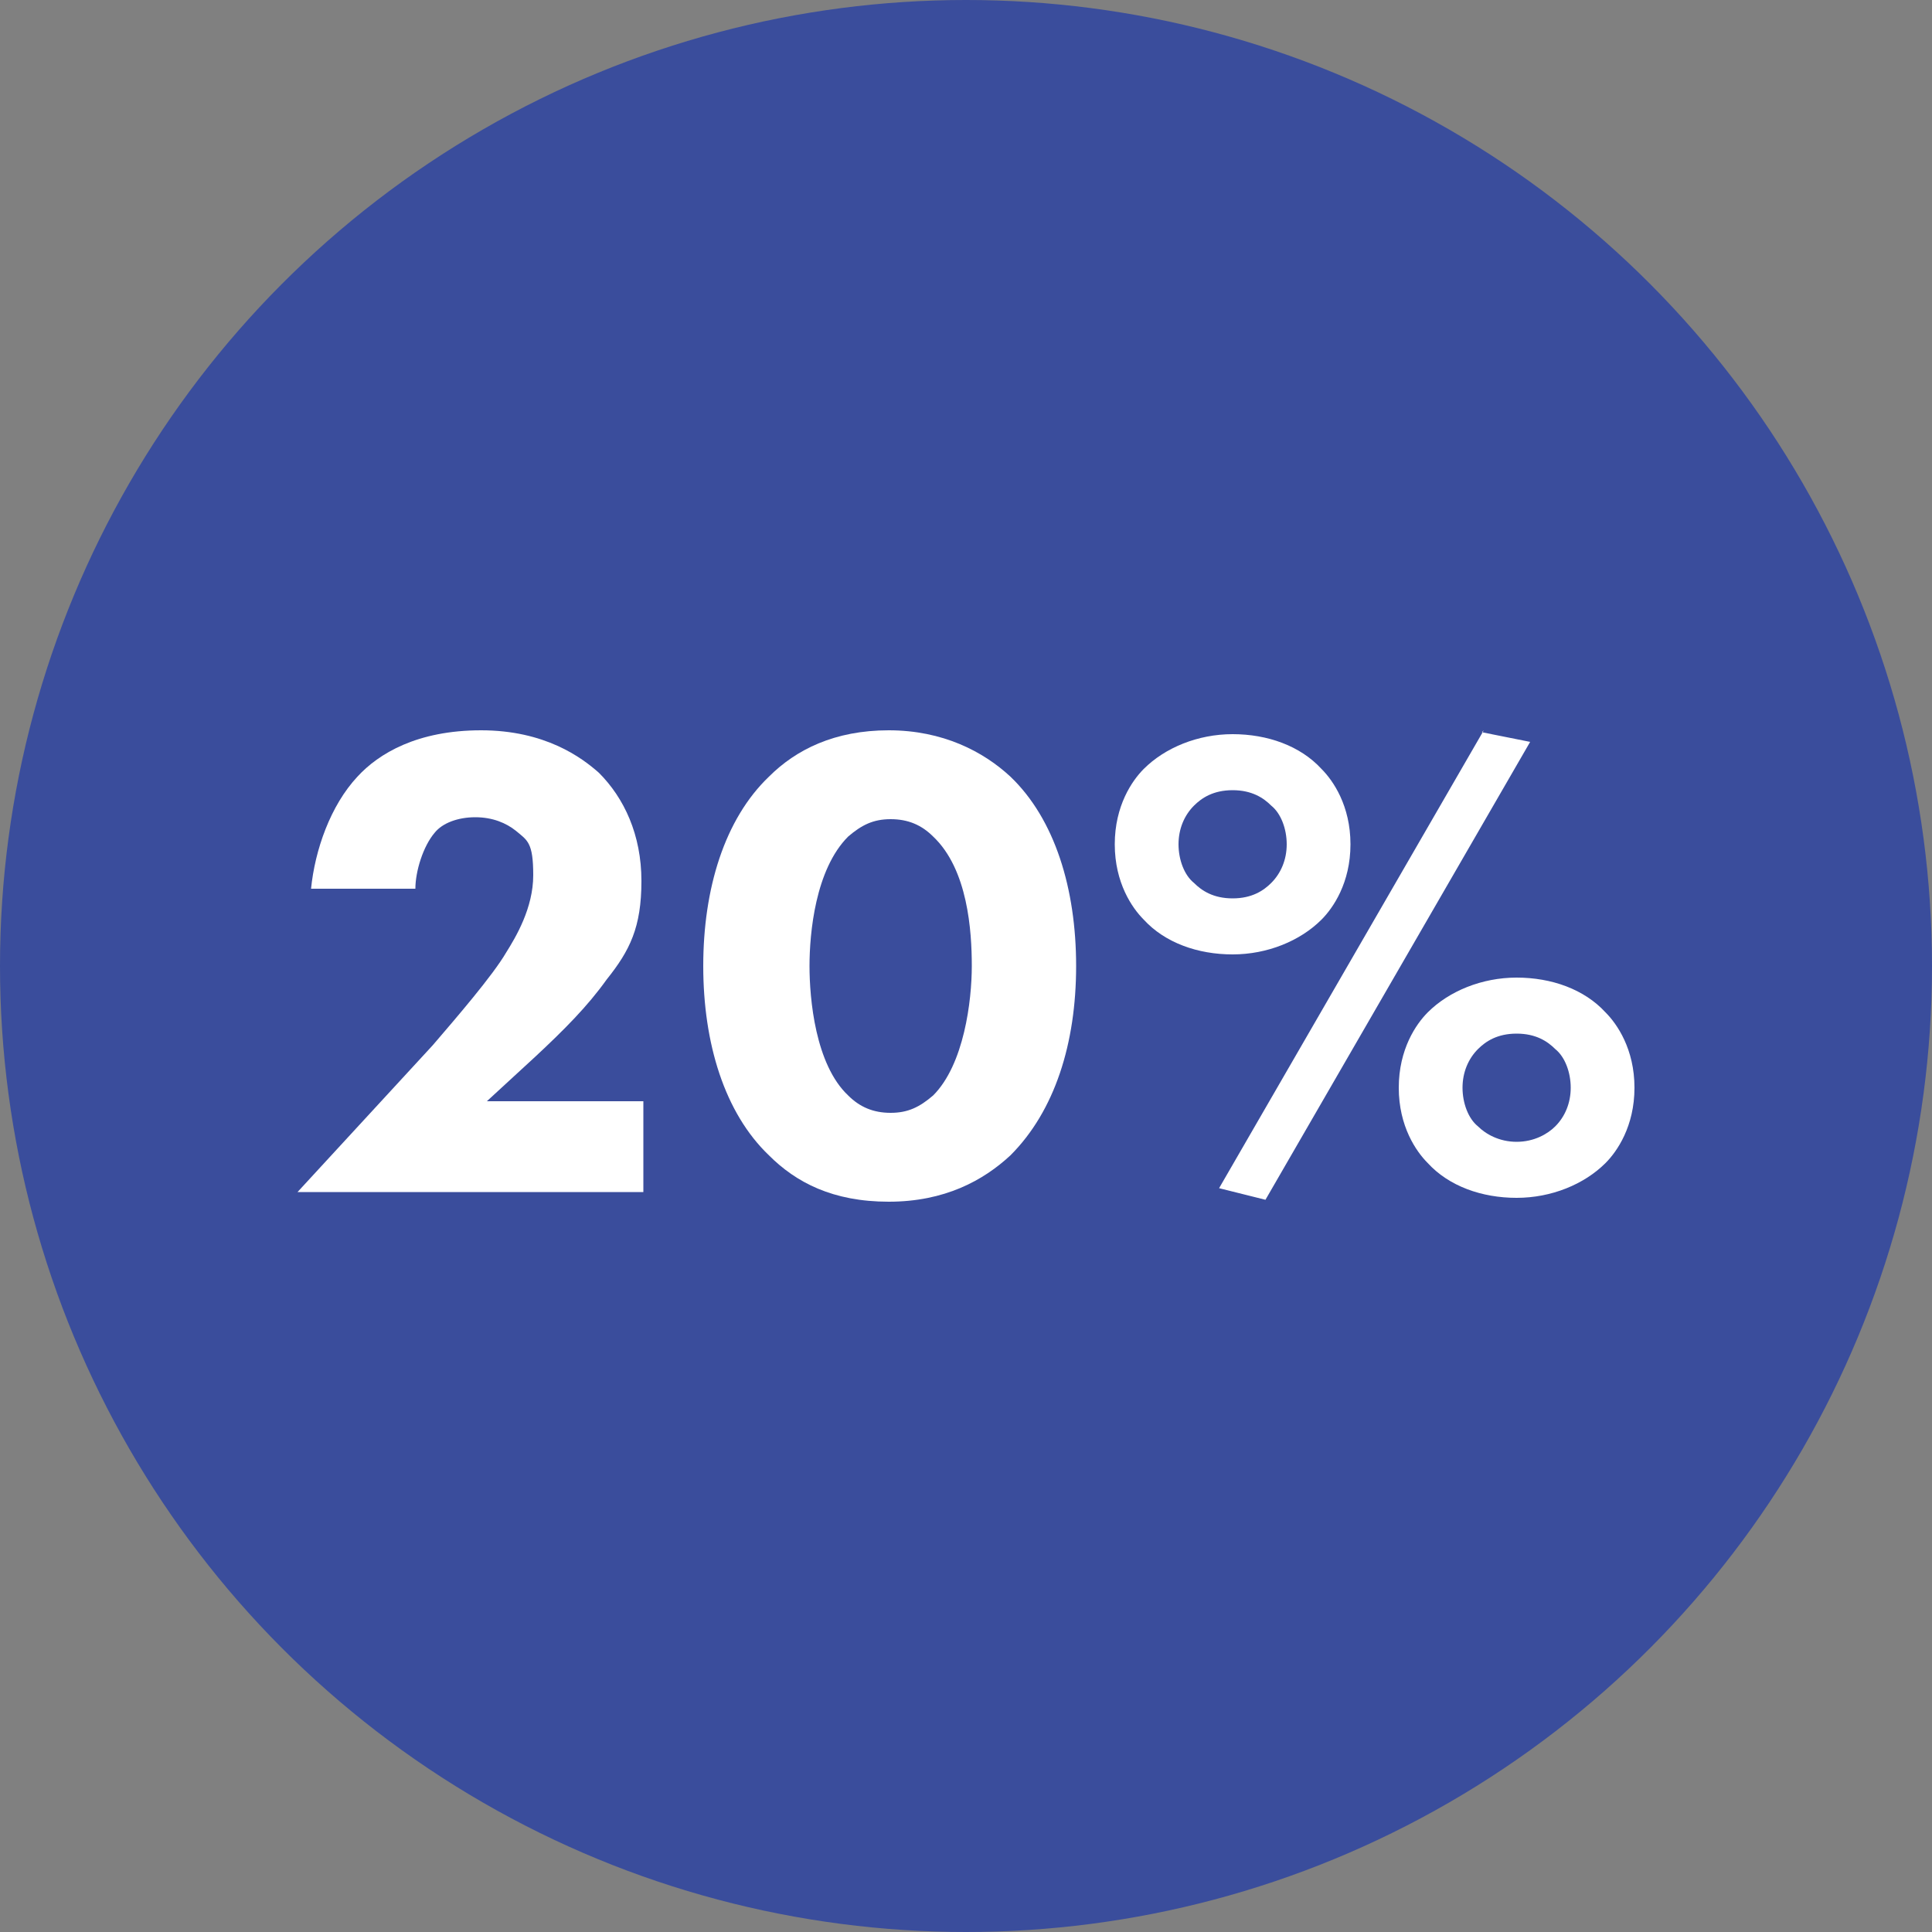 <?xml version="1.0" encoding="UTF-8"?>
<svg id="Lager_1" xmlns="http://www.w3.org/2000/svg" version="1.1" viewBox="0 0 100 100">
  <rect x="0" y="0" width="100" height="100" fill="#808080" stroke="none"/>
  <!-- Generator: Adobe Illustrator 29.7.1, SVG Export Plug-In . SVG Version: 2.1.1 Build 8)  -->
  <defs>
    <style>
      .st0 {
        fill: #fff;
      }

      .st1 {
        fill: #3a4d9c;
      }
    </style>
  </defs>
  <circle class="st1" cx="50" cy="50" r="50"/>
  <g>
    <path class="st0" d="M33.3,61.7H15.4l7-7.6c1.2-1.4,3.1-3.6,3.8-4.8.5-.8,1.4-2.3,1.4-4s-.3-1.8-.9-2.3c-.5-.4-1.2-.7-2.1-.7s-1.7.3-2.1.8c-.6.7-1,2-1,2.9h-5.4c.2-2,1-4.3,2.4-5.8,1.1-1.2,3.1-2.4,6.4-2.4s5.2,1.4,6.1,2.2c1.3,1.3,2.2,3.2,2.2,5.6s-.6,3.6-1.8,5.1c-1,1.4-2.2,2.6-3.7,4l-2.5,2.3h8.1v4.6Z"/>
    <path class="st0" d="M52.3,59.8c-1.4,1.3-3.4,2.4-6.3,2.4s-4.8-1-6.2-2.4c-2.3-2.2-3.4-5.8-3.4-9.8s1.1-7.6,3.4-9.8c1.4-1.4,3.4-2.4,6.2-2.4s4.9,1.1,6.3,2.4c2.3,2.2,3.4,5.8,3.4,9.8s-1.1,7.5-3.4,9.8ZM43.9,43.3c-1.7,1.7-2,5-2,6.7s.3,5.1,2,6.7c.6.6,1.3.9,2.2.9s1.5-.3,2.2-.9c1.6-1.6,2-4.9,2-6.7s-.2-5-2-6.7c-.6-.6-1.3-.9-2.2-.9s-1.5.3-2.2.9Z"/>
    <path class="st0" d="M68.4,47.6c-1.1,1.1-2.8,1.8-4.6,1.8s-3.5-.6-4.6-1.8c-.6-.6-1.5-1.9-1.5-3.9s.9-3.3,1.5-3.9c1.1-1.1,2.8-1.8,4.6-1.8s3.5.6,4.6,1.8c.6.6,1.5,1.9,1.5,3.9s-.9,3.3-1.5,3.9ZM61.8,41.7c-.5.5-.8,1.2-.8,2s.3,1.6.8,2c.4.4,1,.8,2,.8s1.6-.4,2-.8c.5-.5.8-1.2.8-2s-.3-1.6-.8-2c-.4-.4-1-.8-2-.8s-1.6.4-2,.8ZM76.7,37.9l2.5.5-13.7,23.7-2.4-.6,13.7-23.7ZM83.1,60.2c-1.1,1.1-2.8,1.8-4.6,1.8s-3.5-.6-4.6-1.8c-.6-.6-1.5-1.9-1.5-3.9s.9-3.3,1.5-3.9c1.1-1.1,2.8-1.8,4.6-1.8s3.5.6,4.6,1.8c.6.6,1.5,1.9,1.5,3.9s-.9,3.3-1.5,3.9ZM76.5,54.3c-.5.5-.8,1.2-.8,2s.3,1.6.8,2c.4.4,1.1.8,2,.8s1.6-.4,2-.8c.5-.5.8-1.2.8-2s-.3-1.6-.8-2c-.4-.4-1-.8-2-.8s-1.6.4-2,.8Z"/>
  </g>
</svg>